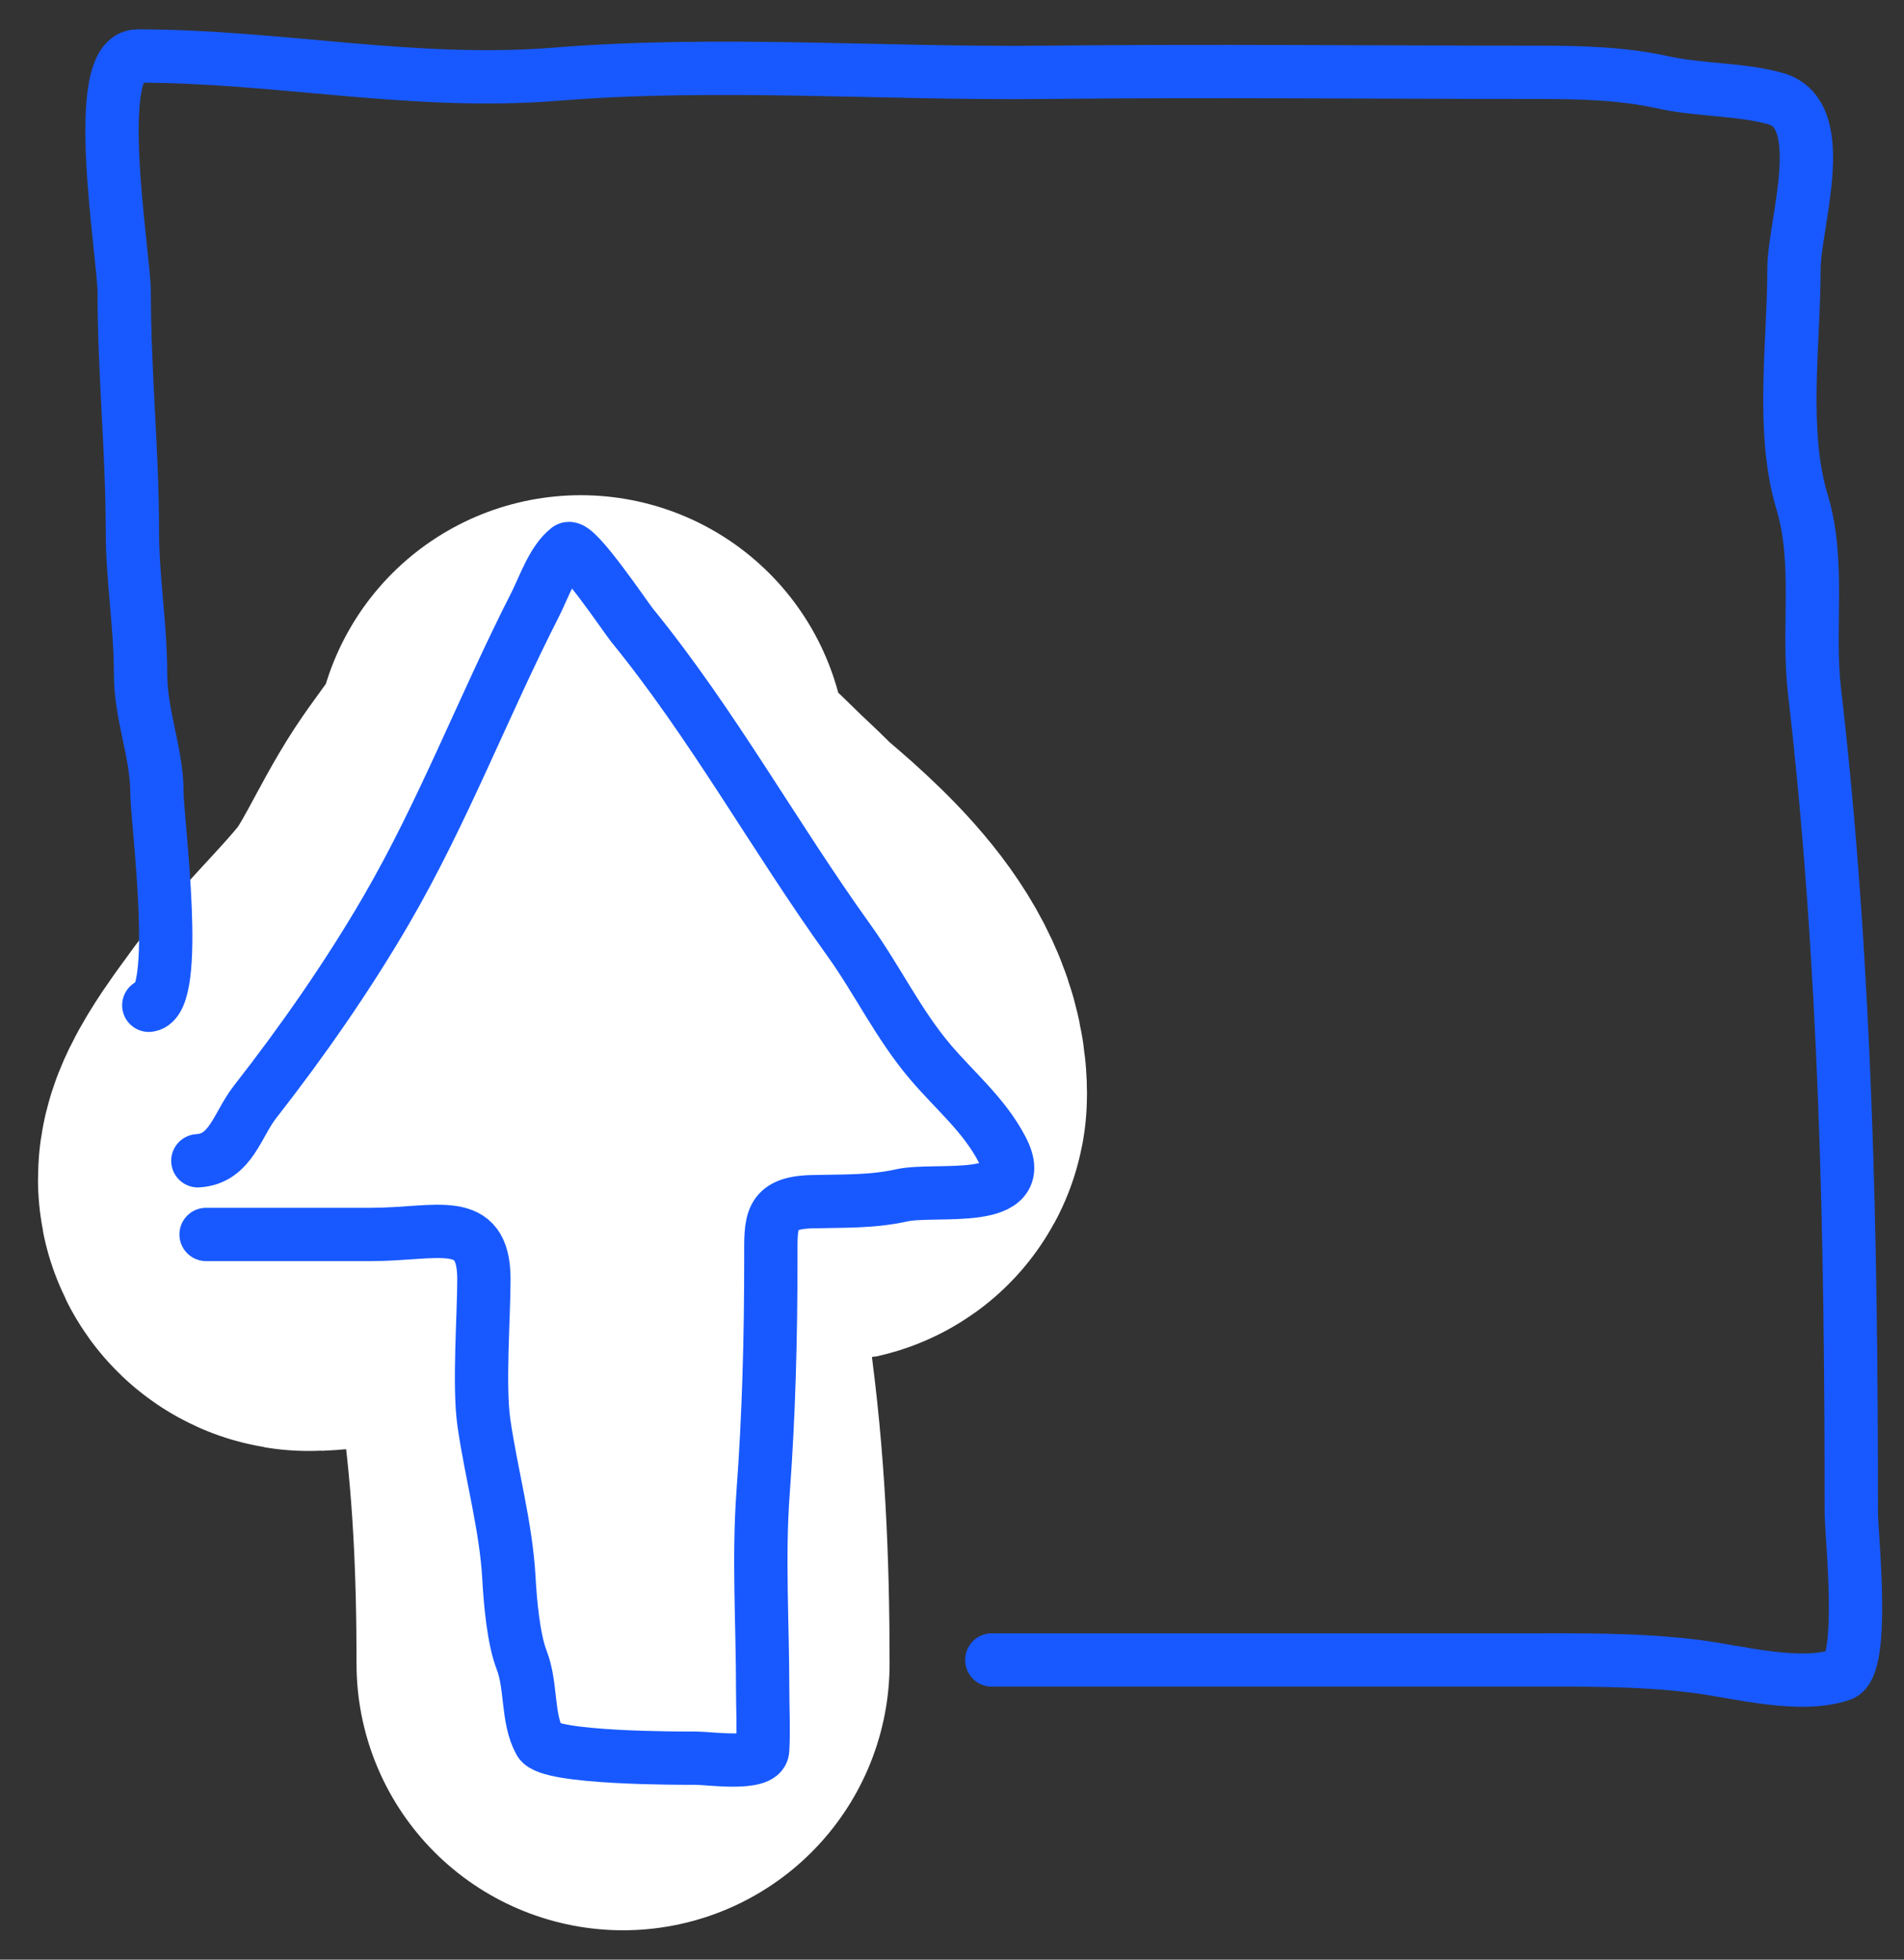 <?xml version="1.0" encoding="UTF-8"?> <svg xmlns="http://www.w3.org/2000/svg" width="34" height="35" viewBox="0 0 34 35" fill="none"><rect x="0" y="0" width="34" height="35" fill="#333333" stroke="none"/><path d="M10.371 13.604C10.267 14.335 9.637 15.012 9.245 15.611C8.794 16.301 8.471 17.119 7.951 17.758C7.352 18.495 6.658 19.121 6.105 19.905C6.017 20.03 5.136 21.174 5.546 21.157C6.847 21.101 8.133 20.507 9.371 20.157C10.835 19.742 12.225 19.52 13.742 19.52C13.988 19.52 14.244 19.503 14.49 19.527C14.567 19.535 14.651 19.618 14.651 19.548C14.651 18.376 13.237 17.251 12.441 16.576C12.309 16.464 10.111 14.801 10.273 14.639C10.387 14.525 11.961 16.086 12.07 16.191C12.53 16.635 13.659 17.575 13.182 18.359C12.713 19.132 11.601 19.577 10.965 20.212C9.818 21.36 10.617 23.184 10.812 24.569C11.055 26.297 11.126 27.975 11.126 29.716" stroke="white" stroke-width="9.519" stroke-linecap="round"></path><path d="M3.533 20.732C4.123 20.698 4.235 20.087 4.557 19.677C5.396 18.604 6.21 17.436 6.895 16.258C7.914 14.508 8.641 12.593 9.559 10.793C9.711 10.494 9.868 10.016 10.143 9.802C10.28 9.696 11.19 11.048 11.28 11.158C12.733 12.942 13.816 14.924 15.153 16.786C15.671 17.506 16.038 18.291 16.615 18.97C17.058 19.491 17.569 19.91 17.89 20.521C18.428 21.544 16.713 21.214 16.104 21.349C15.56 21.47 15.051 21.448 14.496 21.463C13.728 21.484 13.765 21.822 13.765 22.486C13.765 23.89 13.73 25.26 13.627 26.652C13.541 27.811 13.619 29.005 13.619 30.168C13.619 30.529 13.64 30.896 13.619 31.256C13.602 31.539 12.654 31.402 12.441 31.402C12.143 31.402 9.806 31.409 9.64 31.11C9.408 30.692 9.496 30.113 9.315 29.648C9.168 29.27 9.11 28.595 9.088 28.186C9.036 27.253 8.773 26.331 8.641 25.409C8.546 24.745 8.641 23.514 8.641 22.847C8.641 21.681 7.813 22.048 6.622 22.048C5.568 22.048 4.625 22.048 3.68 22.048" stroke="#1859FF" stroke-width="0.952" stroke-linecap="round"></path><path d="M2.657 17.955C3.238 17.882 2.803 14.651 2.803 14.163C2.803 13.442 2.51 12.782 2.51 12.035C2.51 11.172 2.364 10.336 2.364 9.477C2.364 8.072 2.218 6.653 2.218 5.231C2.218 4.545 1.596 1 2.454 1C4.977 1 7.378 1.531 9.932 1.325C12.816 1.092 15.776 1.324 18.67 1.292C21.604 1.26 24.536 1.292 27.472 1.292C28.214 1.292 28.972 1.31 29.697 1.471C30.347 1.615 31.092 1.587 31.711 1.763C32.708 2.048 32.035 4.002 32.035 4.808C32.035 6.126 31.797 7.704 32.182 8.974C32.504 10.039 32.273 11.236 32.401 12.336C32.965 17.186 33.059 22.136 33.059 27.017C33.059 27.394 33.316 29.757 32.88 29.908C32.137 30.165 31.026 29.855 30.282 29.762C29.226 29.63 28.178 29.648 27.115 29.648C23.98 29.648 20.846 29.648 17.711 29.648" stroke="#1859FF" stroke-width="0.952" stroke-linecap="round"></path></svg> 